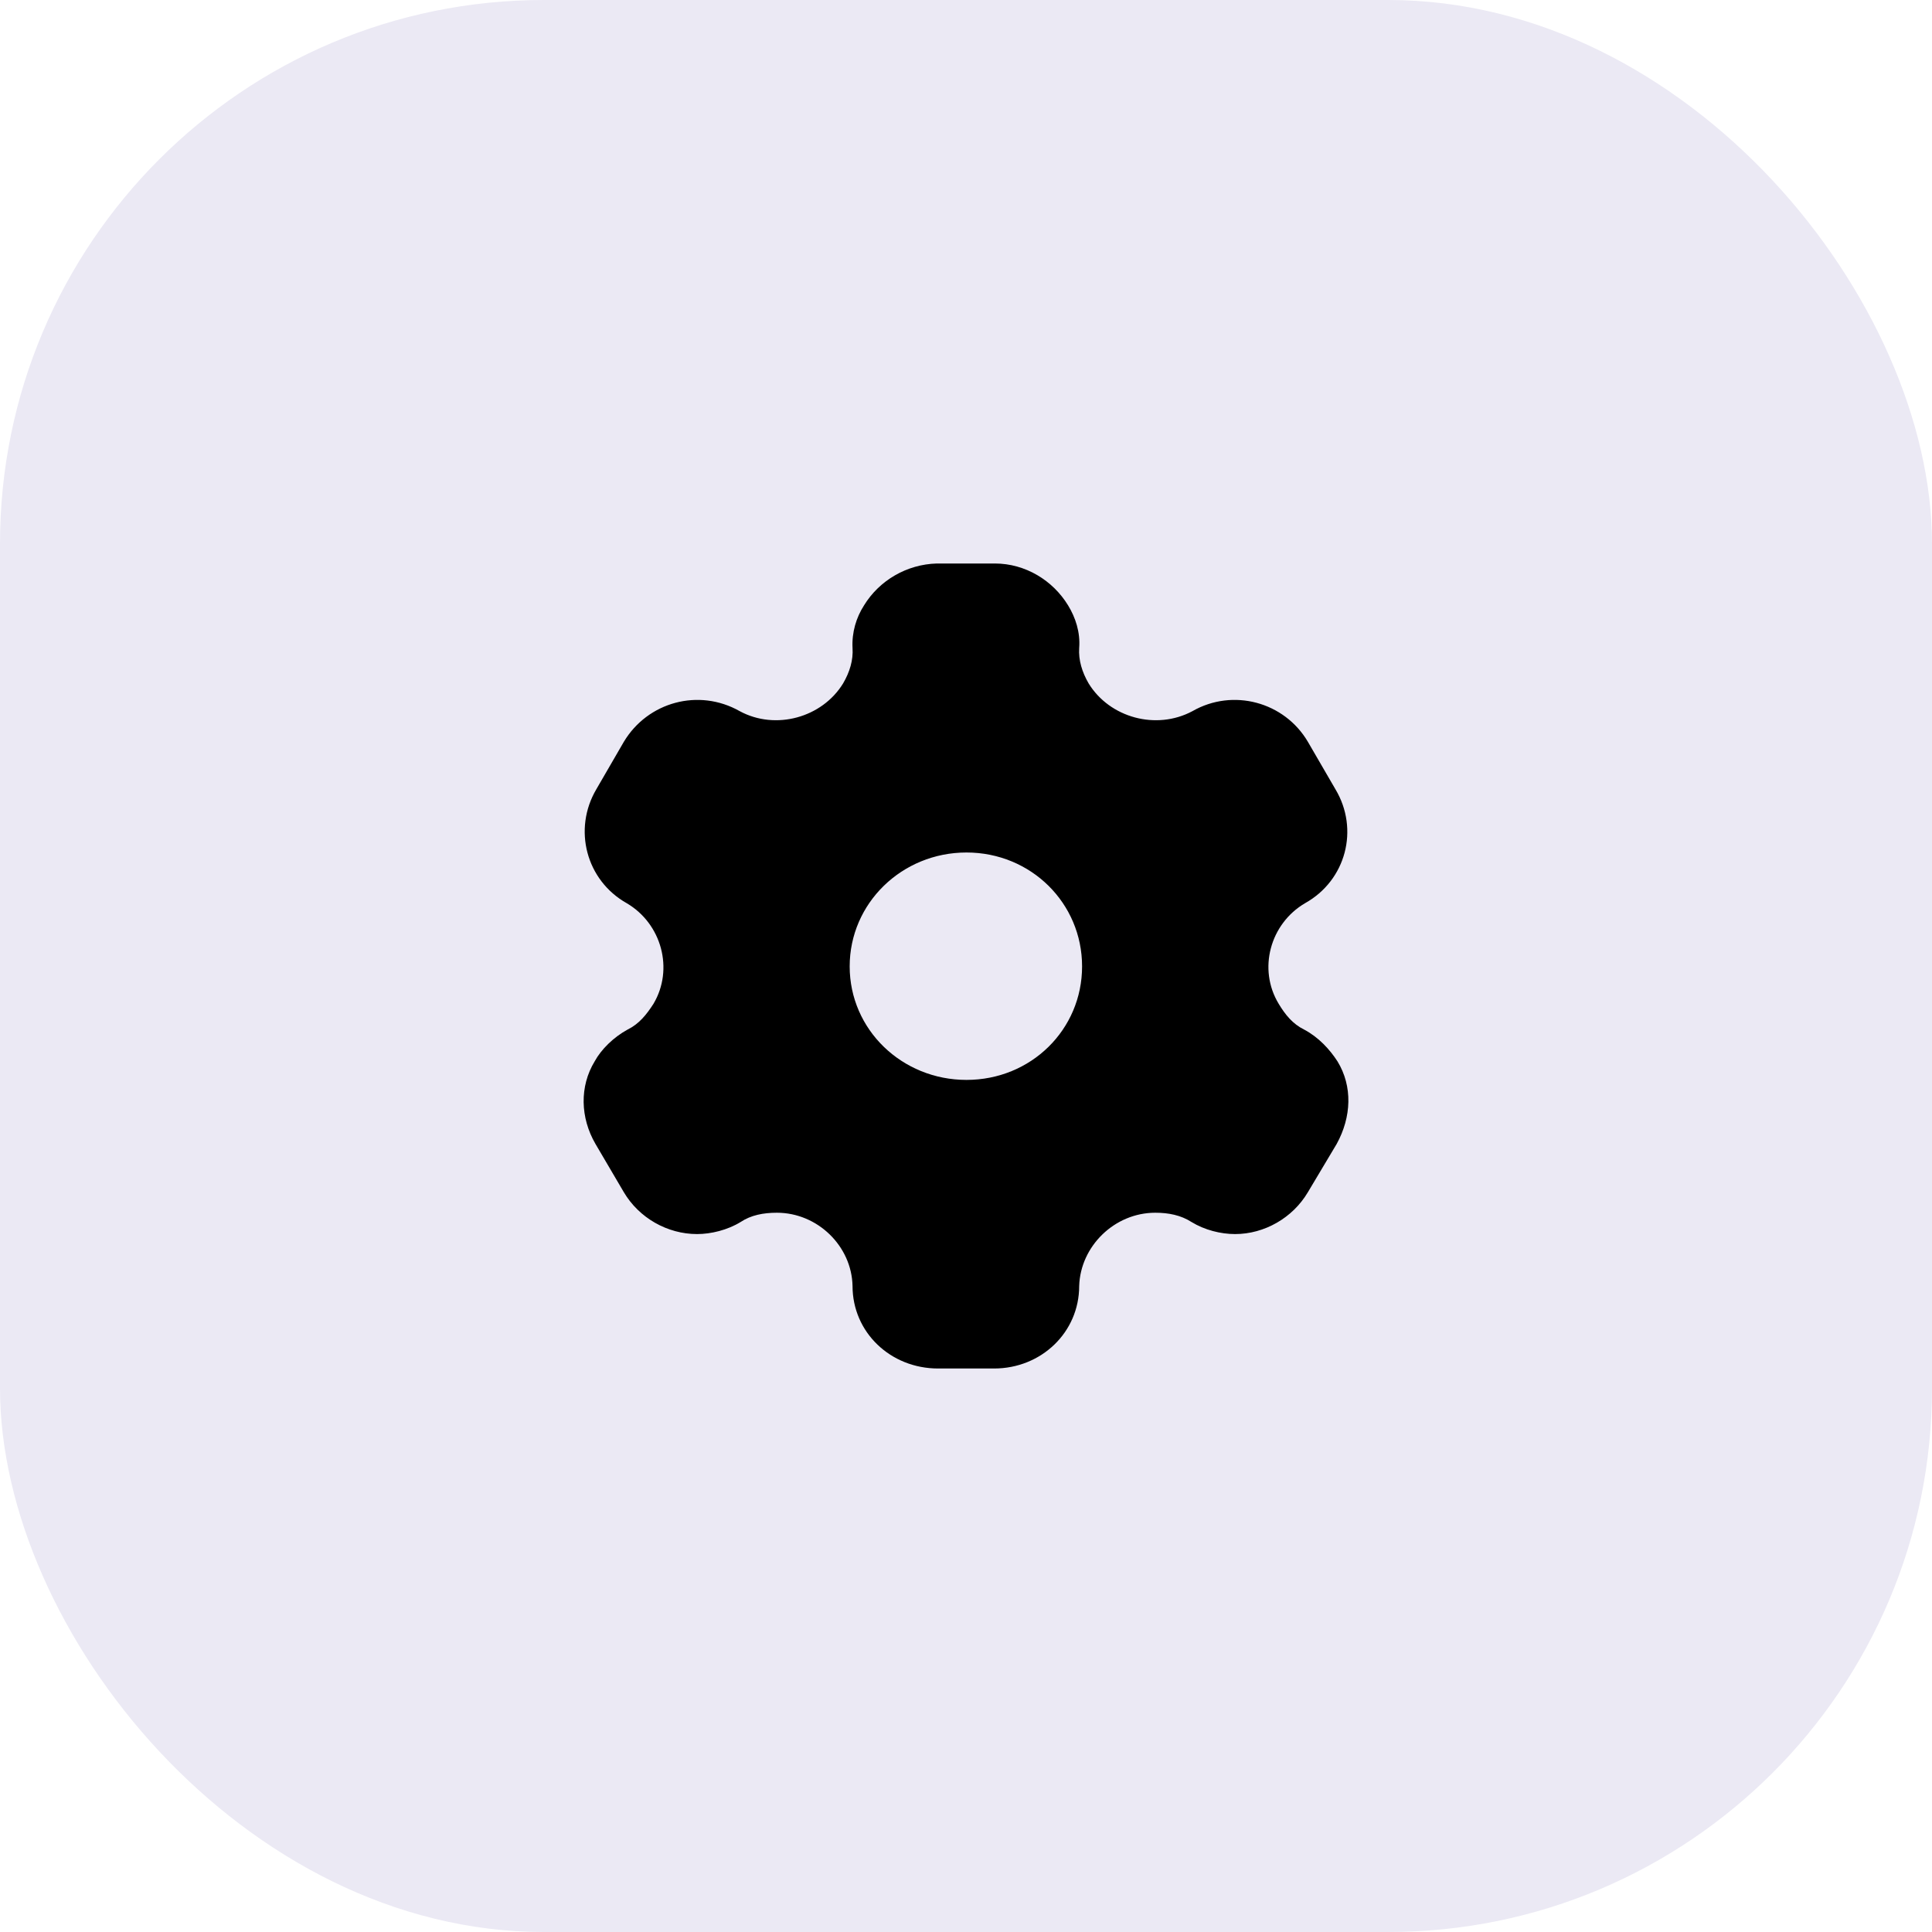 <svg width="48" height="48" viewBox="0 0 48 48" fill="none" xmlns="http://www.w3.org/2000/svg">
<rect width="48" height="48" rx="13.511" fill="#EBE9F4"/>
<path fill-rule="evenodd" clip-rule="evenodd" d="M32.402 25.58C32.76 25.77 33.036 26.07 33.23 26.37C33.608 26.99 33.578 27.75 33.21 28.42L32.494 29.62C32.116 30.26 31.411 30.66 30.686 30.66C30.328 30.66 29.929 30.56 29.602 30.36C29.337 30.19 29.03 30.13 28.703 30.13C27.691 30.13 26.843 30.96 26.812 31.95C26.812 33.1 25.872 34 24.697 34H23.307C22.122 34 21.181 33.1 21.181 31.95C21.161 30.96 20.313 30.13 19.301 30.13C18.964 30.13 18.657 30.19 18.401 30.36C18.075 30.56 17.666 30.66 17.318 30.66C16.582 30.66 15.877 30.26 15.499 29.62L14.794 28.42C14.416 27.77 14.396 26.99 14.774 26.37C14.937 26.07 15.244 25.77 15.591 25.58C15.877 25.44 16.061 25.21 16.235 24.94C16.746 24.08 16.439 22.95 15.571 22.44C14.559 21.87 14.232 20.6 14.815 19.61L15.499 18.43C16.092 17.44 17.359 17.09 18.381 17.67C19.27 18.15 20.425 17.83 20.946 16.98C21.11 16.7 21.202 16.4 21.181 16.1C21.161 15.71 21.273 15.34 21.467 15.04C21.846 14.42 22.53 14.02 23.276 14H24.717C25.474 14 26.158 14.42 26.536 15.04C26.72 15.34 26.843 15.71 26.812 16.1C26.792 16.4 26.884 16.7 27.047 16.98C27.569 17.83 28.723 18.15 29.623 17.67C30.634 17.09 31.912 17.44 32.494 18.43L33.179 19.61C33.772 20.6 33.445 21.87 32.423 22.44C31.554 22.95 31.247 24.08 31.769 24.94C31.932 25.21 32.116 25.44 32.402 25.58ZM21.11 24.01C21.11 25.58 22.408 26.83 24.012 26.83C25.616 26.83 26.884 25.58 26.884 24.01C26.884 22.44 25.616 21.18 24.012 21.18C22.408 21.18 21.11 22.44 21.11 24.01Z" fill="black"/>
</svg>
